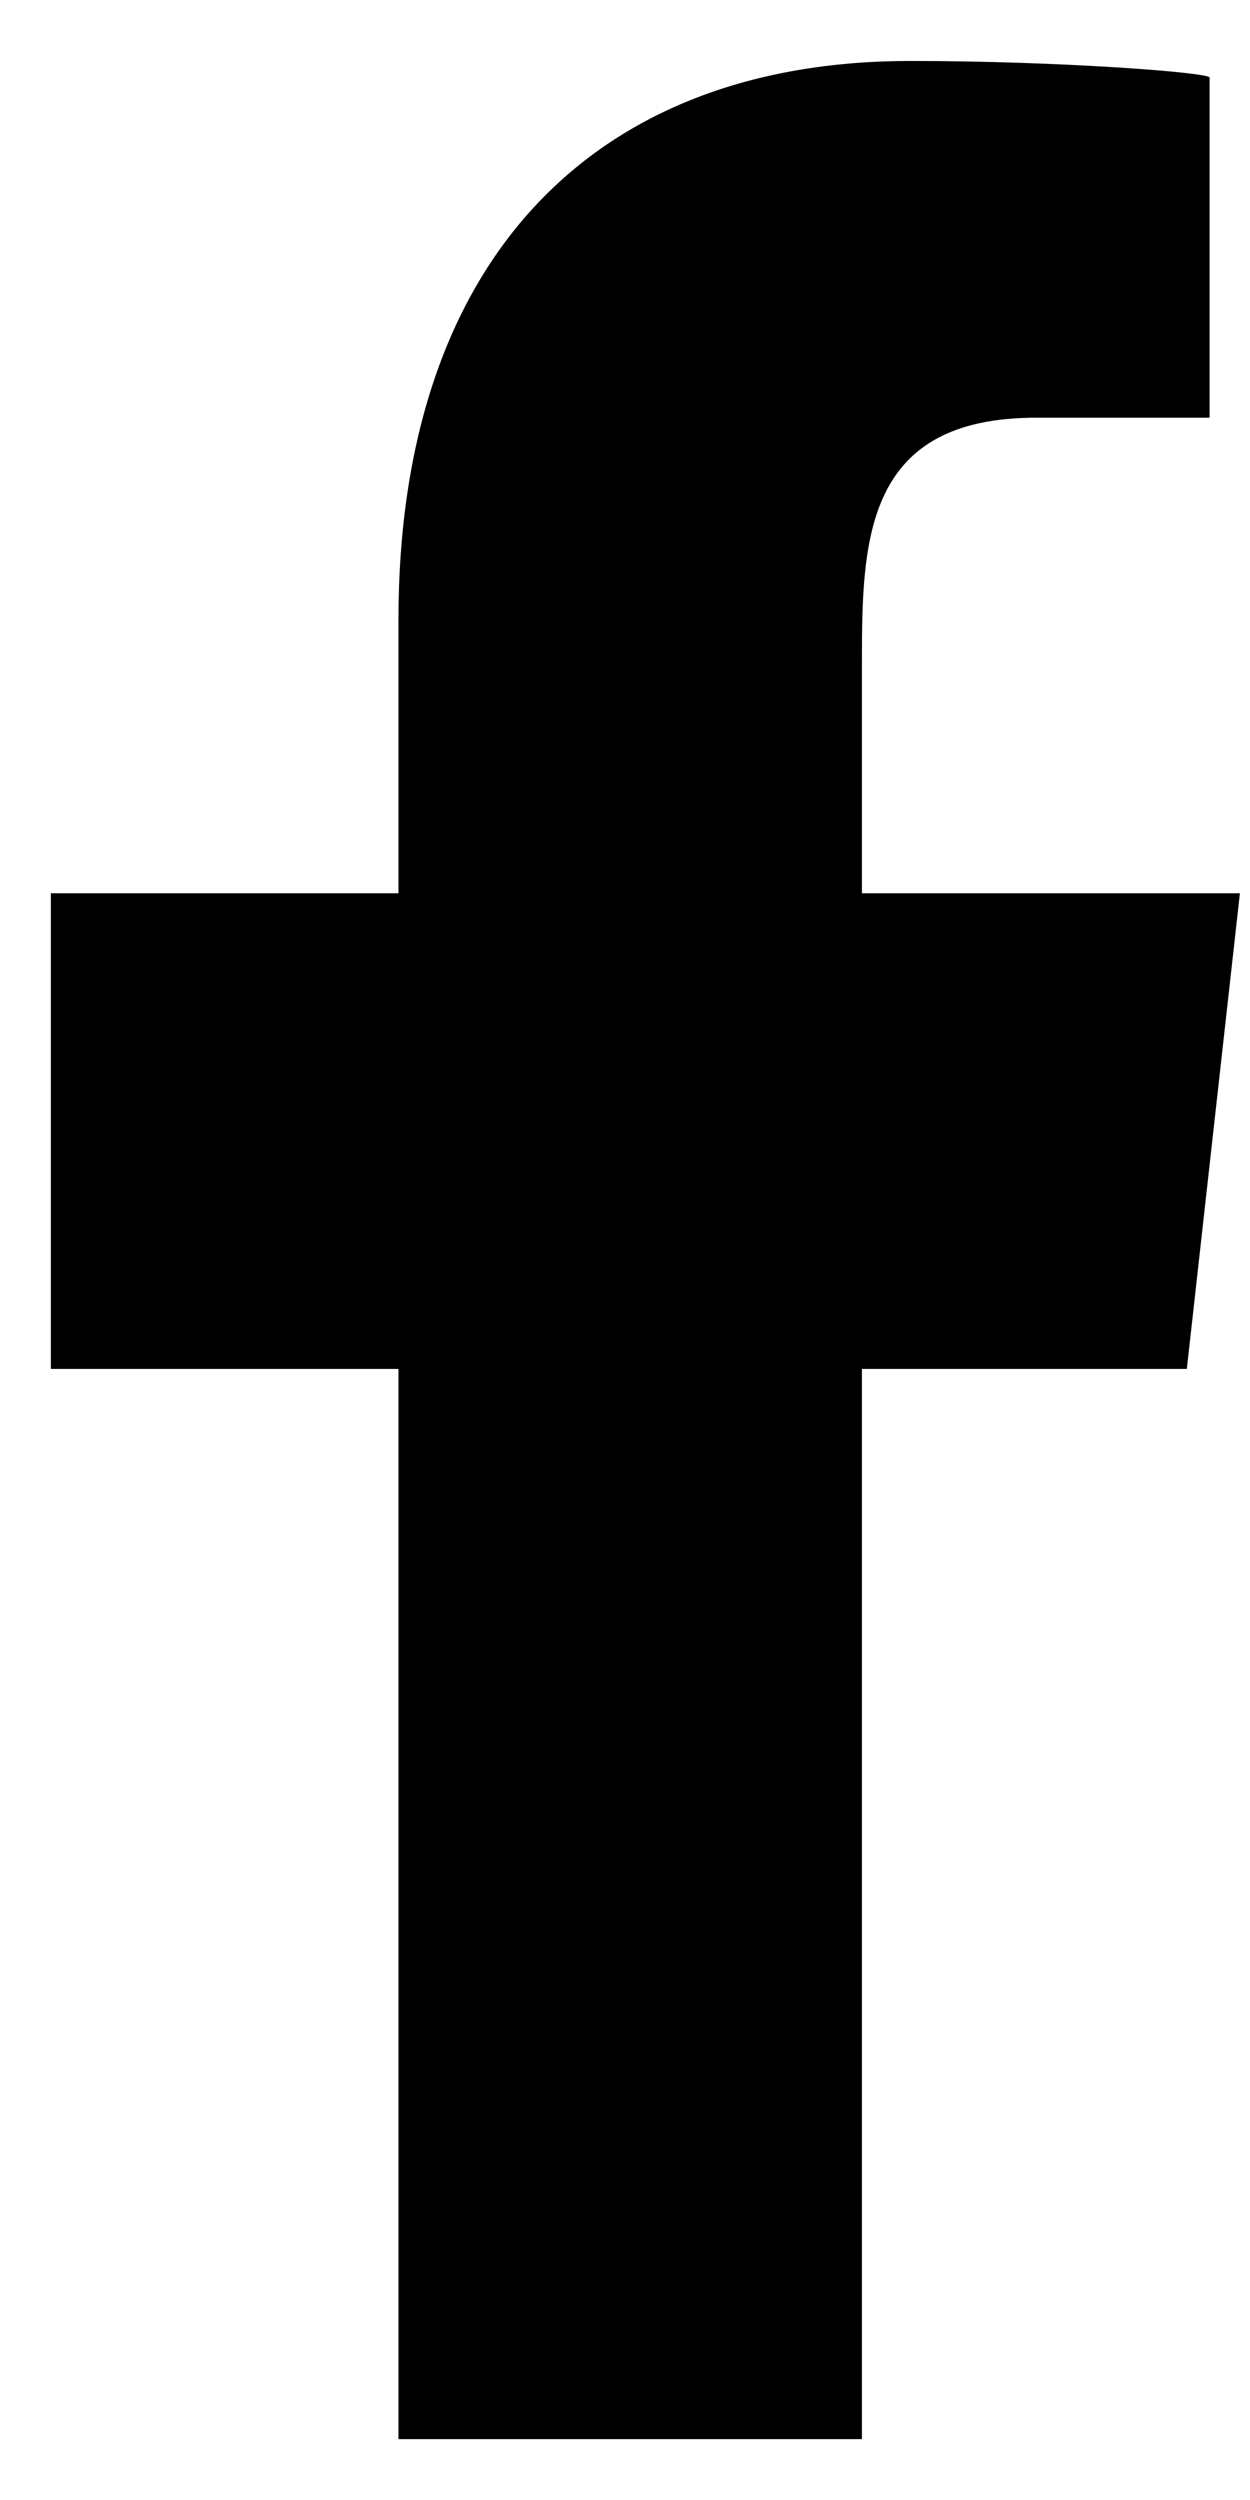 <svg width="13" height="26" viewBox="0 0 13 26" fill="none" xmlns="http://www.w3.org/2000/svg">
<path fill-rule="evenodd" clip-rule="evenodd" d="M8.964 25.367V14.237H12.343L12.895 9.29H8.964V6.881C8.964 5.607 8.997 4.344 10.777 4.344H12.58V0.807C12.58 0.754 11.031 0.634 9.464 0.634C6.193 0.634 4.144 2.683 4.144 6.446V9.29H0.529V14.237H4.144V25.367H8.964Z" fill="black"/>
</svg>
